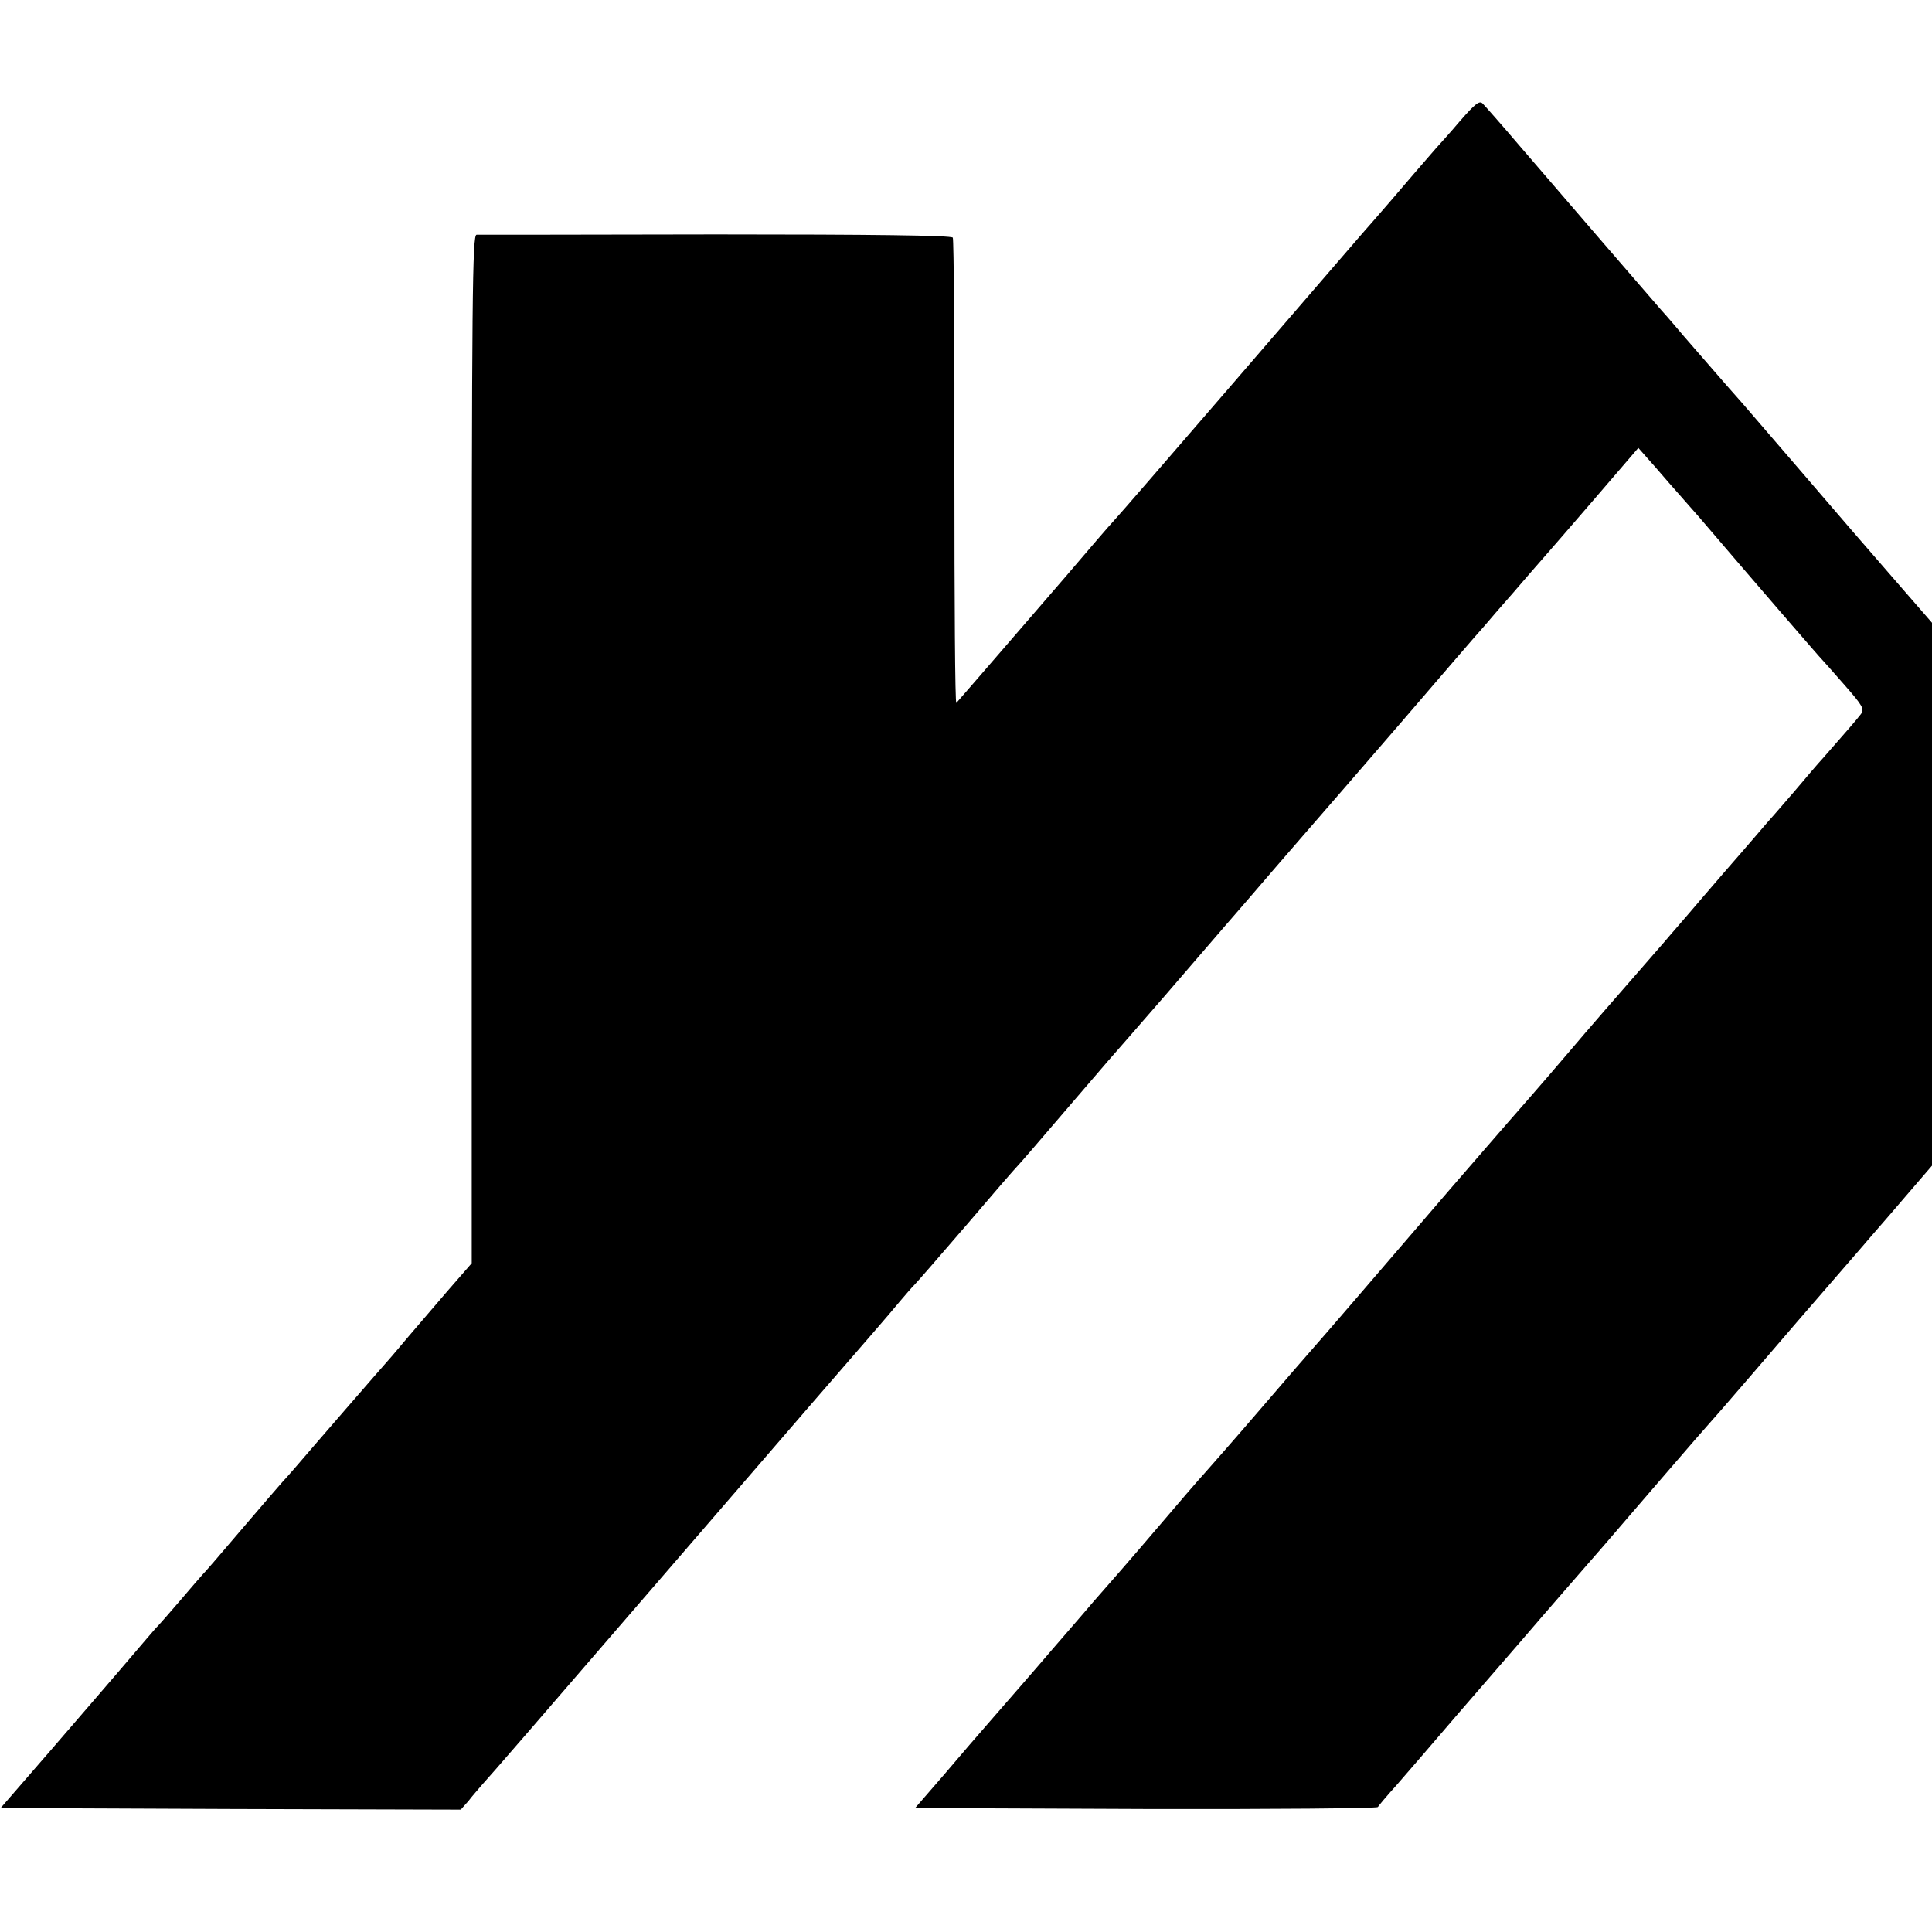 <?xml version="1.0" standalone="no"?>
<!DOCTYPE svg PUBLIC "-//W3C//DTD SVG 20010904//EN"
 "http://www.w3.org/TR/2001/REC-SVG-20010904/DTD/svg10.dtd">
<svg version="1.0" xmlns="http://www.w3.org/2000/svg"
 width="600pt" height="600pt" viewBox="0 0 600 600"
 preserveAspectRatio="xMidYMid meet">
<g transform="translate(0,600) scale(0.1,-0.1)"
fill="#000000" stroke="none">
<path d="M4534 5624 c-32 -38 -66 -75 -74 -84 -8 -9 -37 -43 -65 -75 -52 -61
-113 -132 -130 -151 -21 -23 -122 -141 -444 -514 -183 -212 -344 -398 -360
-415 -15 -16 -83 -95 -151 -175 -101 -117 -309 -358 -340 -393 -4 -4 -6 317
-6 714 1 396 -2 726 -5 731 -5 7 -249 10 -735 10 -401 -1 -736 -1 -744 -1 -13
-1 -15 -183 -15 -1597 l0 -1597 -75 -86 c-41 -48 -95 -111 -120 -140 -25 -30
-50 -59 -55 -65 -13 -14 -262 -301 -295 -340 -14 -16 -32 -37 -40 -45 -8 -9
-67 -77 -130 -151 -63 -74 -117 -137 -121 -140 -3 -3 -34 -39 -69 -80 -35 -41
-67 -77 -70 -80 -6 -5 -47 -54 -125 -145 -27 -32 -120 -139 -206 -239 l-157
-181 715 -3 714 -2 24 27 c12 16 31 37 41 49 37 41 128 146 644 744 287 333
546 632 575 665 29 33 65 76 81 95 16 19 36 42 44 50 8 8 81 92 161 185 80 94
152 177 160 185 8 8 68 78 134 155 66 77 132 154 146 170 15 17 91 104 170
195 78 91 166 192 194 225 29 33 97 112 151 175 55 63 113 131 130 150 17 19
136 157 264 305 128 149 244 284 259 300 14 17 55 64 91 105 35 41 77 89 91
105 15 17 88 101 162 187 l135 157 54 -61 c29 -34 60 -69 68 -78 8 -9 38 -43
66 -75 176 -206 379 -441 384 -445 3 -3 34 -38 69 -78 56 -64 62 -74 50 -90
-12 -16 -52 -62 -118 -137 -15 -16 -53 -61 -86 -100 -33 -38 -62 -72 -65 -75
-3 -3 -32 -36 -65 -75 -33 -38 -62 -72 -65 -75 -3 -3 -45 -52 -95 -110 -49
-58 -102 -118 -116 -135 -177 -203 -226 -259 -299 -345 -40 -47 -96 -112 -125
-145 -59 -67 -206 -237 -239 -275 -249 -290 -397 -462 -422 -490 -17 -19 -95
-109 -173 -200 -78 -91 -155 -178 -170 -195 -15 -16 -83 -95 -151 -175 -68
-80 -156 -181 -195 -225 -38 -45 -95 -110 -125 -145 -64 -75 -122 -141 -195
-225 -29 -33 -93 -107 -142 -165 l-91 -105 716 -3 c394 -1 718 2 721 6 3 5 29
36 58 68 28 32 115 133 193 224 79 91 166 192 194 224 65 76 193 223 261 301
28 33 112 130 185 215 73 85 136 157 139 160 3 3 60 68 126 145 101 118 183
213 354 410 14 17 68 78 119 138 l92 107 0 843 0 843 -113 130 c-62 71 -196
226 -297 344 -102 118 -189 220 -195 226 -14 15 -110 126 -164 188 -24 28 -55
65 -70 81 -41 47 -325 376 -439 509 -57 67 -110 127 -117 134 -10 11 -23 1
-71 -54z"/>
</g>
</svg>
